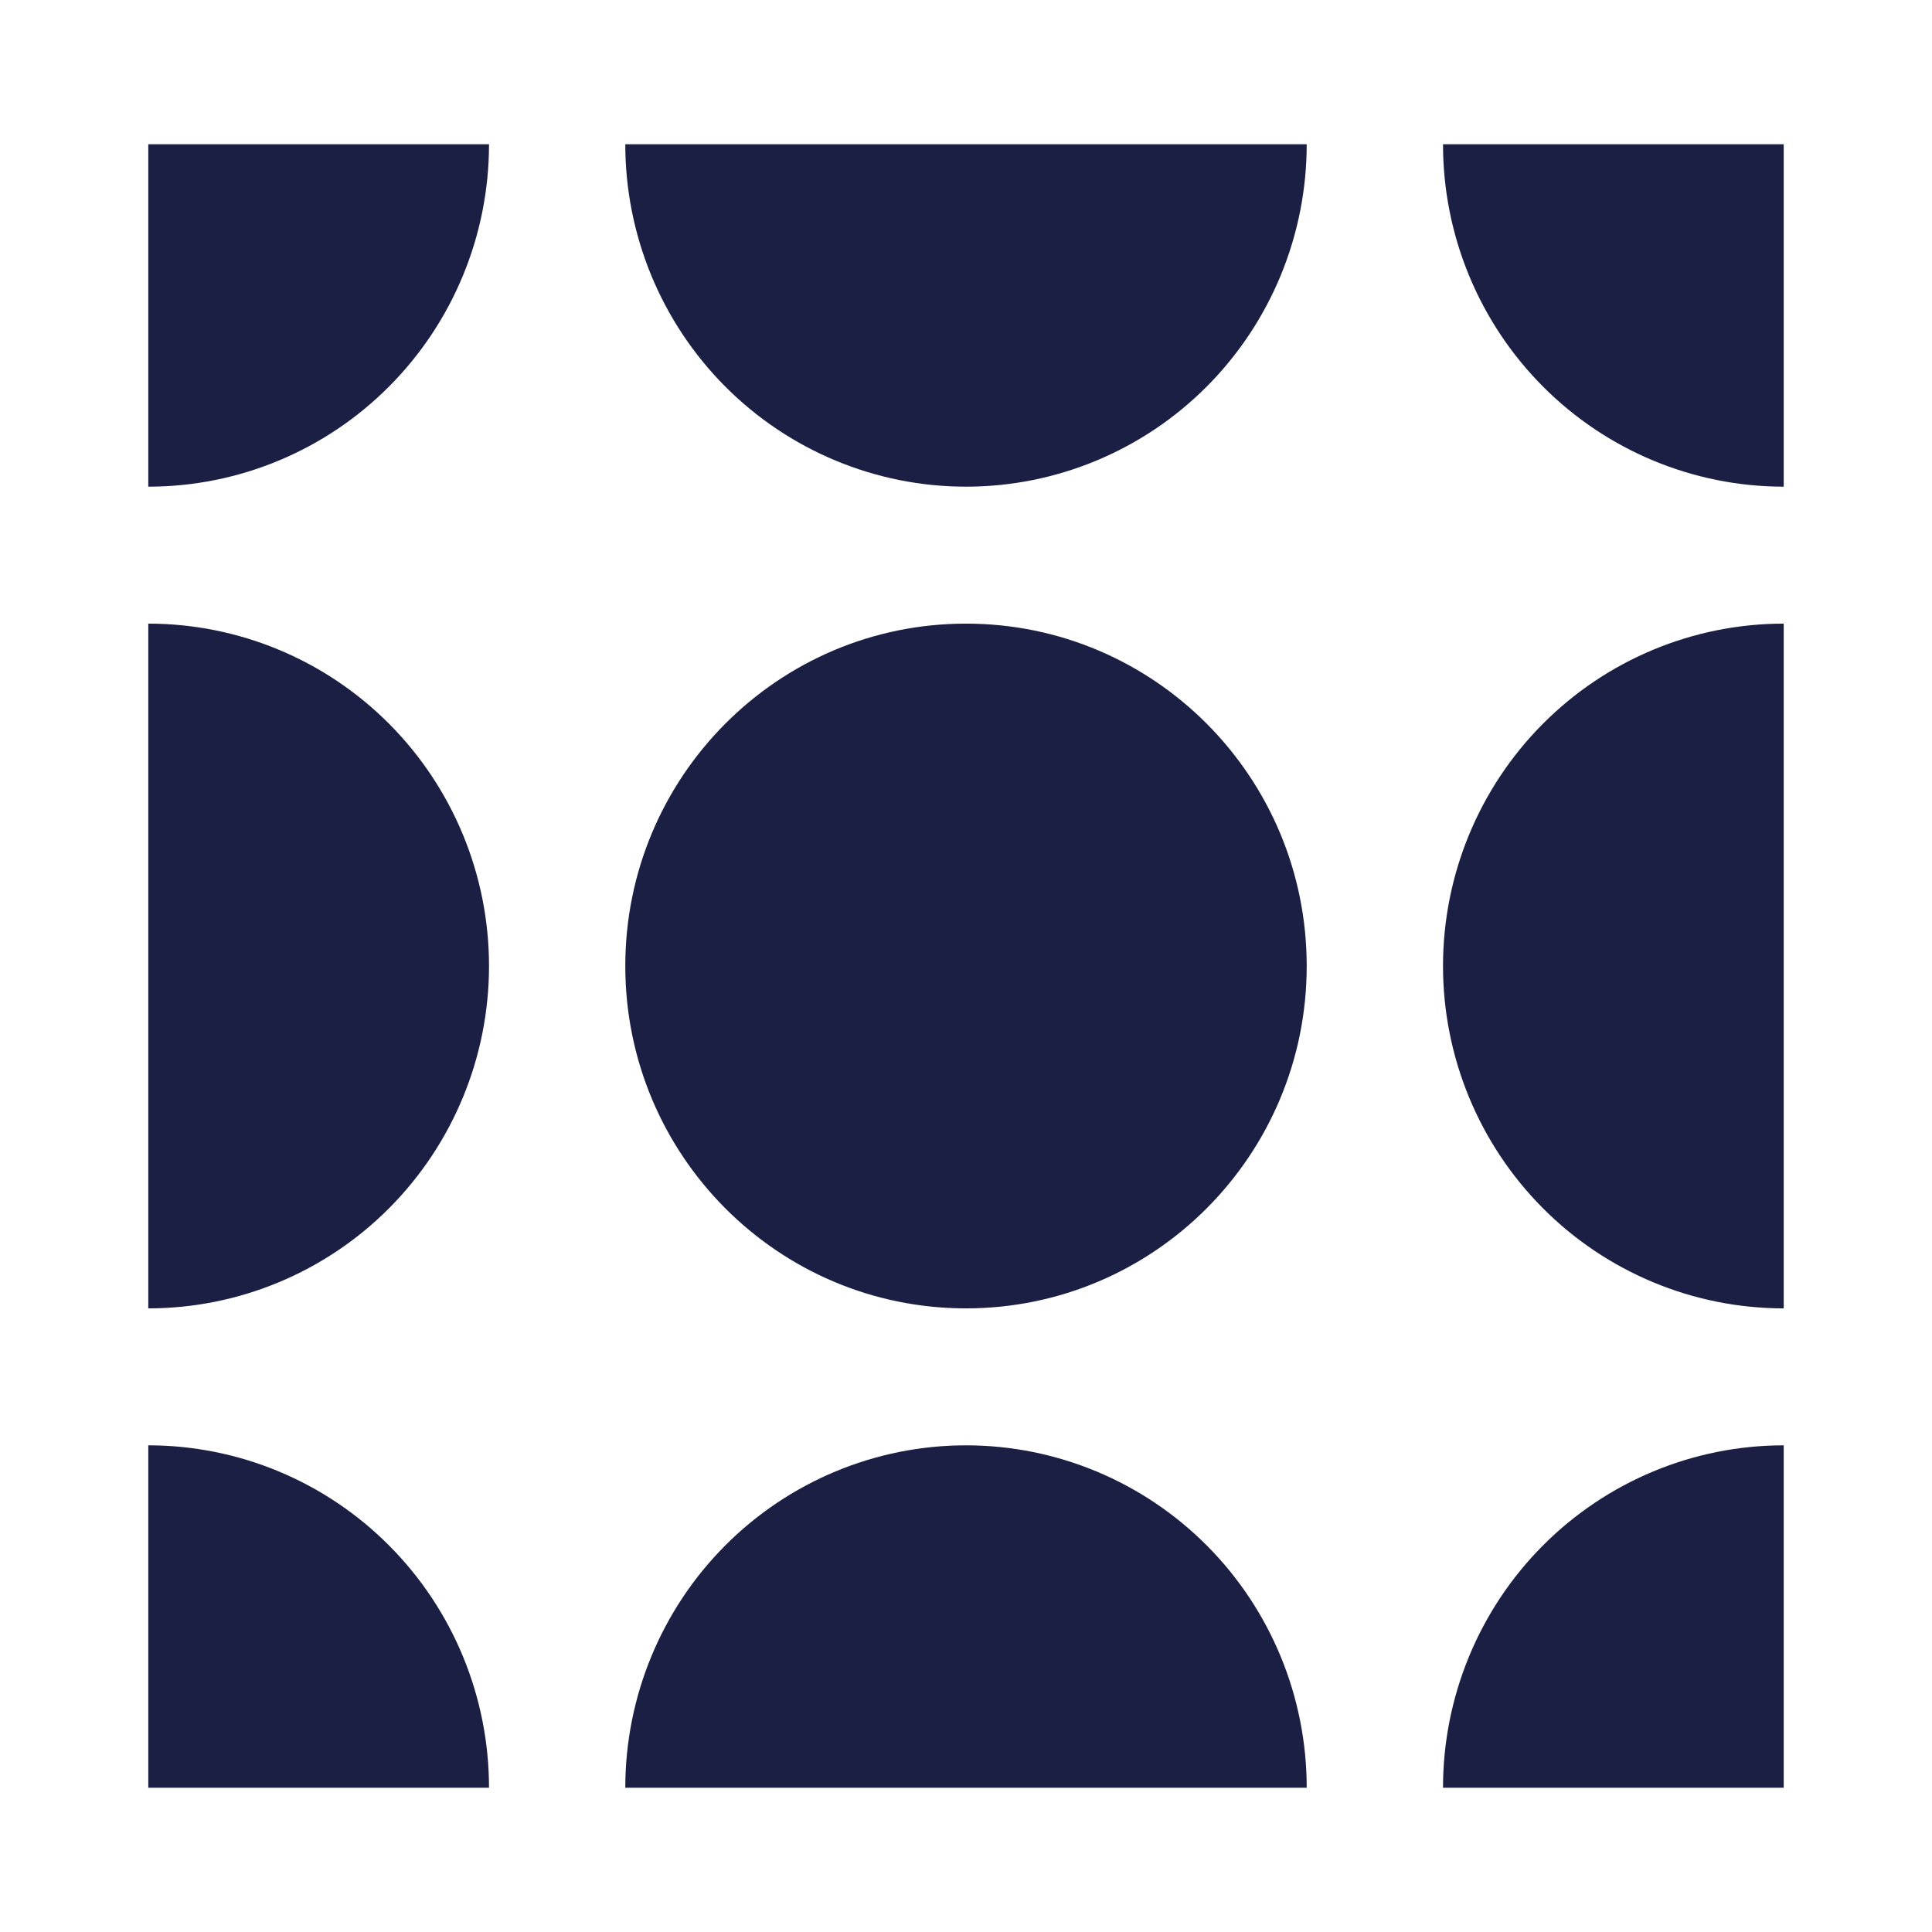 <svg width="80" height="80" viewBox="0 0 80 80" fill="none" xmlns="http://www.w3.org/2000/svg">
<path fill-rule="evenodd" clip-rule="evenodd" d="M40 20.152C43.742 20.152 47.33 18.658 49.976 15.999C52.622 13.34 54.108 9.734 54.108 5.974H25.892C25.892 9.734 27.378 13.34 30.024 15.999C32.67 18.658 36.258 20.152 40 20.152ZM6.14 54.177V25.823C9.882 25.823 13.471 27.316 16.116 29.975C18.762 32.634 20.249 36.24 20.249 40C20.249 43.76 18.762 47.366 16.116 50.025C13.471 52.684 9.882 54.177 6.14 54.177ZM40 54.177C47.792 54.177 54.108 47.83 54.108 40C54.108 32.17 47.792 25.823 40 25.823C32.208 25.823 25.892 32.17 25.892 40C25.892 47.83 32.208 54.177 40 54.177ZM59.752 40C59.752 43.76 61.238 47.366 63.884 50.025C66.529 52.684 70.118 54.177 73.86 54.177V25.823C70.118 25.823 66.529 27.316 63.884 29.975C61.238 32.634 59.752 36.24 59.752 40ZM73.86 5.974V20.152C70.118 20.152 66.529 18.658 63.884 15.999C61.238 13.34 59.752 9.734 59.752 5.974H73.86ZM6.14 20.152C9.882 20.152 13.471 18.658 16.116 15.999C18.762 13.34 20.249 9.734 20.249 5.974H6.14V20.152ZM30.024 64.001C32.67 61.342 36.258 59.848 40 59.848C43.742 59.848 47.33 61.342 49.976 64.001C52.622 66.659 54.108 70.266 54.108 74.026H25.892C25.892 70.266 27.378 66.659 30.024 64.001ZM59.752 74.026H73.86V59.848C70.118 59.848 66.529 61.342 63.884 64.001C61.238 66.659 59.752 70.266 59.752 74.026ZM6.14 74.026V59.848C9.882 59.848 13.471 61.342 16.116 64.001C18.762 66.659 20.249 70.266 20.249 74.026H6.14Z" fill="#1C1F44"/>
</svg>
